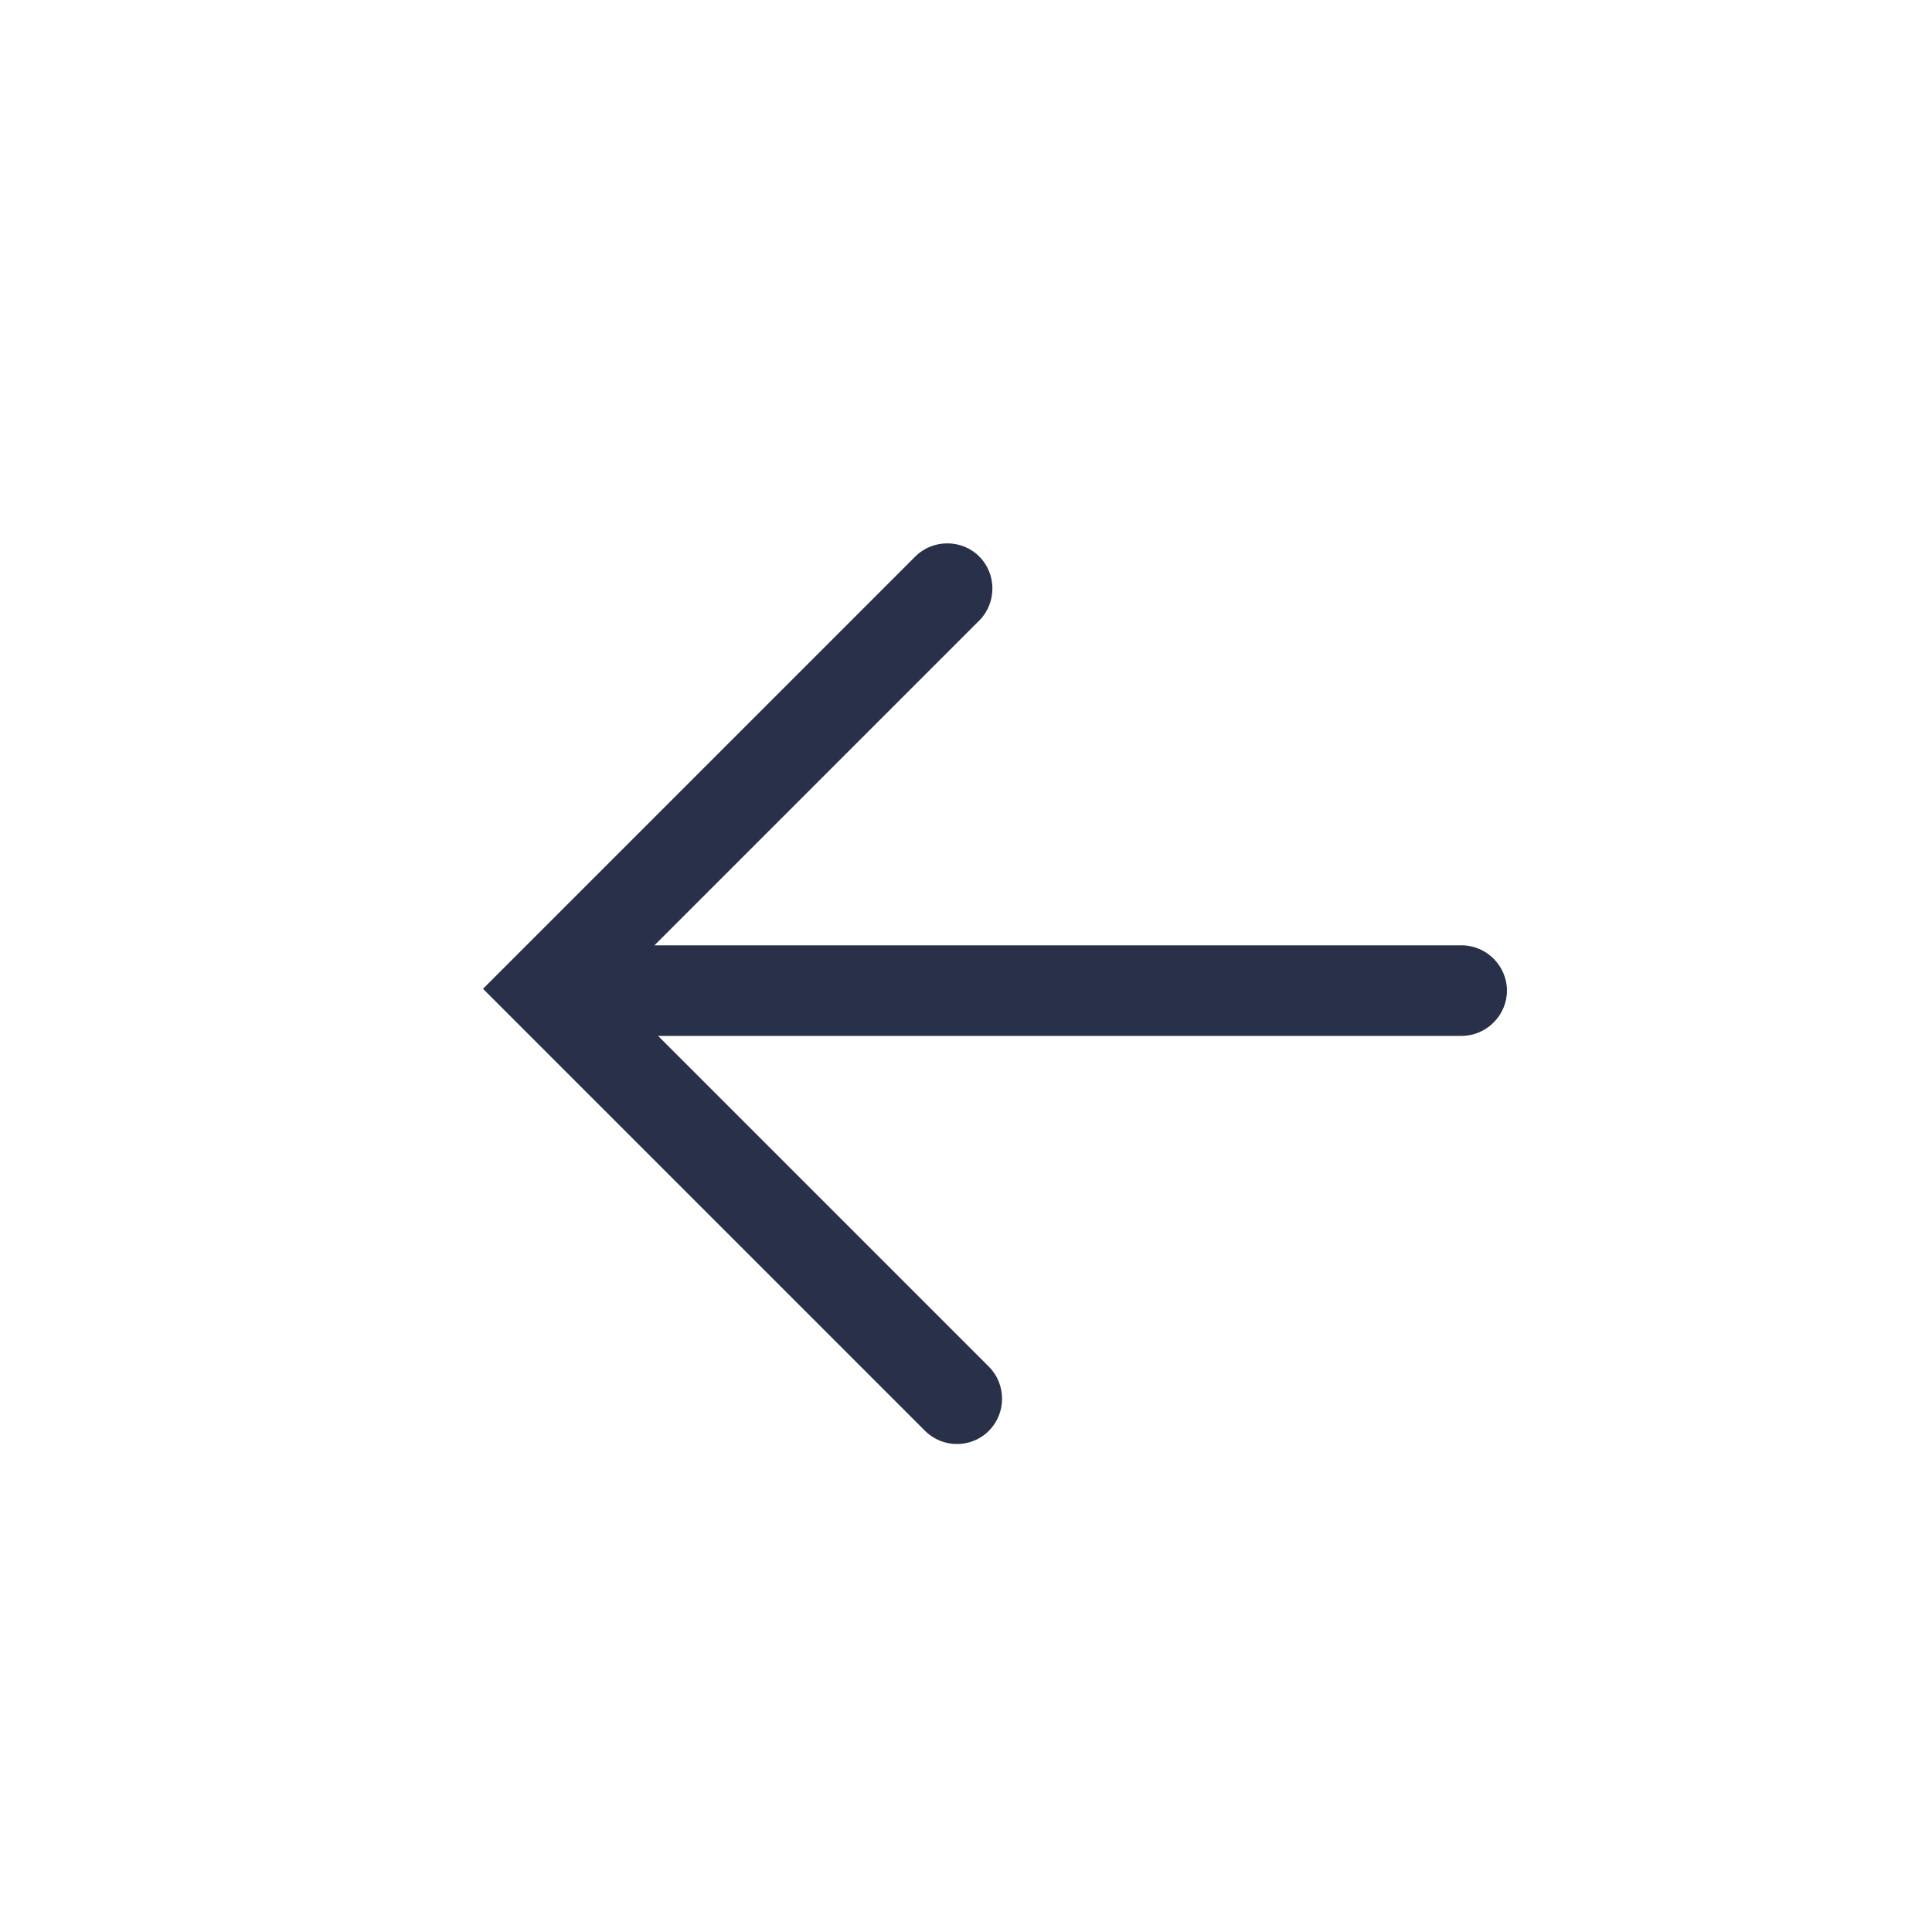<svg width="40" height="40" viewBox="0 0 40 40" fill="none" xmlns="http://www.w3.org/2000/svg">
<path d="M30.275 19.572H13.55L20.275 12.847C20.637 12.484 20.637 11.884 20.275 11.522C19.913 11.159 19.312 11.159 18.95 11.522L10 20.472L19.15 29.622C19.337 29.809 19.575 29.897 19.812 29.897C20.05 29.897 20.288 29.809 20.475 29.622C20.837 29.259 20.837 28.659 20.475 28.297L13.625 21.447H30.262C30.775 21.447 31.2 21.022 31.2 20.509C31.2 19.997 30.775 19.572 30.262 19.572H30.275Z" fill="#28304A"/>
</svg>
